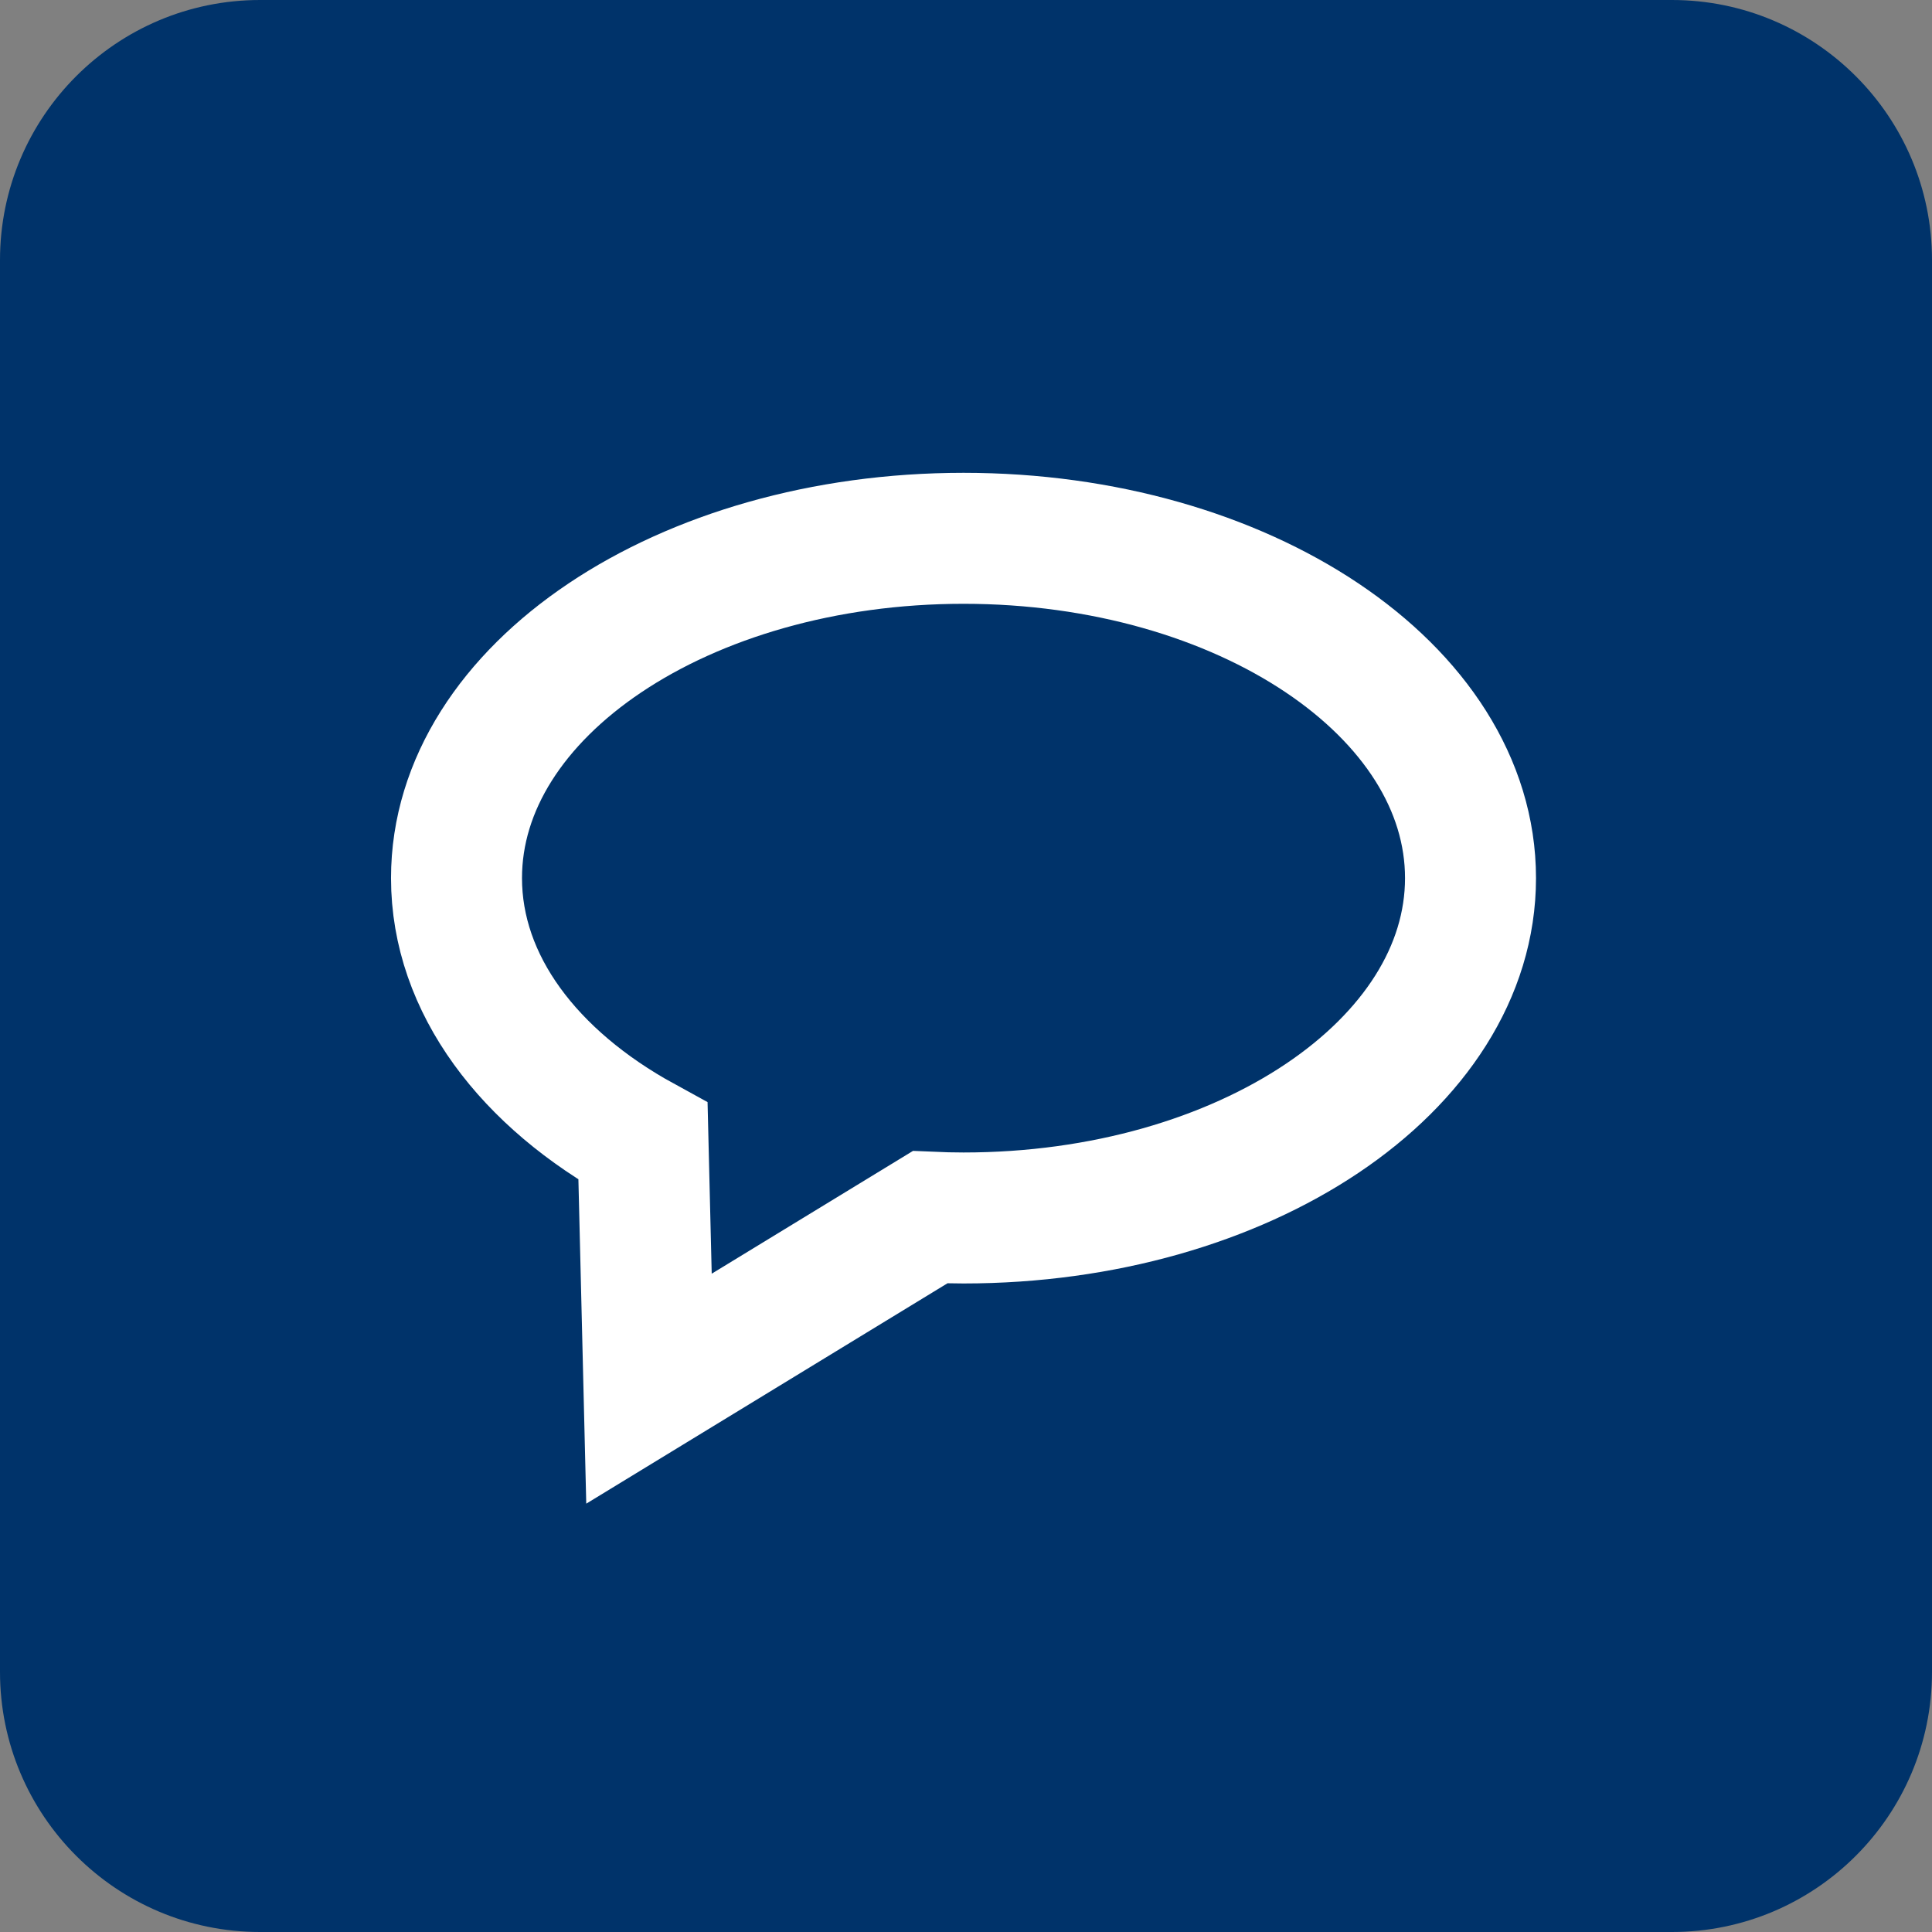 <?xml version="1.0" encoding="utf-8"?>
<!-- Generator: Adobe Illustrator 15.0.0, SVG Export Plug-In . SVG Version: 6.00 Build 0)  -->
<!DOCTYPE svg PUBLIC "-//W3C//DTD SVG 1.1//EN" "http://www.w3.org/Graphics/SVG/1.1/DTD/svg11.dtd">
<svg version="1.1" xmlns="http://www.w3.org/2000/svg" xmlns:xlink="http://www.w3.org/1999/xlink" x="0px" y="0px" width="59px"
	 height="59px" viewBox="0 0 59 59" enable-background="new 0 0 59 59" xml:space="preserve">
<rect x="0" y="0" width="59" height="59" fill="#808080" stroke="none"/>
<g id="Ebene_1" display="none">
	<g id="Mail_1_" display="inline">
		<path fill="#2581C4" d="M59,51.058C59,55.443,55.443,59,51.058,59H7.942C3.557,59,0,55.443,0,51.058V7.942
			C0,3.557,3.557,0,7.942,0h43.115C55.443,0,59,3.557,59,7.942V51.058z"/>
		<circle fill="none" stroke="#FFFFFF" stroke-width="4" stroke-miterlimit="10" cx="29.5" cy="29.5" r="16.167"/>
		<g>
			<path fill="#FFFFFF" d="M21.334,16.667c-5.334-0.333-3.667,4.333-3,6.667c0,1.333,1.333,8.333,4,9C28,34,24.334,28,25.667,25.667
				c1.667-3.667,7-0.667,8.333-4C31,21,29,21.334,26.334,20C24,19,24,16.667,21,17"/>
			<g>
				<path fill="#FFFFFF" d="M21.957,16.258c-4.065-0.039-6.008,1.811-4.991,5.922c0.808,3.267,0.885,9.105,4.578,10.539
					c1.292,0.502,2.87,0.414,4.076-0.25c1.326-0.729,0.978-2.511,0.837-3.749c-0.11-0.96-0.225-1.887,0.001-2.841
					c0.502-2.123,3.038-1.817,4.586-2.071c1.655-0.271,3.087-0.758,3.911-2.305c0.063-0.119-0.067-0.202-0.163-0.221
					c-3.135-0.604-6.695-0.451-9.163-2.769c-1.421-1.334-2.207-1.979-4.215-1.921c-0.535,0.016-2.111,0.852-0.827,0.814
					c2.21-0.065,3.829,2.483,5.811,3.354c0.904,0.397,1.888,0.551,2.854,0.707c0.361,0.053,0.723,0.1,1.085,0.139
					c0.597,0.079,1.194,0.157,1.792,0.236c-0.333,0.945-0.917,1.375-1.756,1.291c-2.656,0.201-5.666,0.927-5.982,4.05
					c-0.16,1.583,0.557,3.16,0.124,4.731c-0.432,1.568-3.006-1.417-3.128-1.605c-0.615-0.947-0.961-2.087-1.296-3.153
					c-0.465-1.481-0.49-3.053-0.917-4.517c-0.56-1.924-1.695-5.596,1.538-5.564C21.136,17.08,22.922,16.267,21.957,16.258
					L21.957,16.258z"/>
			</g>
		</g>
		<g>
			<path fill="#FFFFFF" d="M24,32.334c3,3,0.667,9.333,4.334,9.666c0.666-5.333,5-11-3.334-10"/>
			<g>
				<path fill="#FFFFFF" d="M23.103,32.713c1.627,1.801,1.626,4.272,1.964,6.546c0.247,1.657,0.915,2.992,2.676,3.269
					c0.425,0.066,1.476-0.073,1.557-0.647c0.384-2.704,1.807-5.353,1.708-8.104c-0.102-2.812-4.007-2.507-5.877-2.313
					c-0.945,0.098-1.601,1.215-0.262,1.076c2.714-0.28,4.61,0.184,4.071,3.19c-0.388,2.165-1.262,4.203-1.573,6.392
					c0.519-0.216,1.038-0.432,1.557-0.647c-1.981-0.312-1.959-2.875-2.148-4.438c-0.225-1.857-0.593-3.655-1.879-5.079
					C24.442,31.452,22.599,32.154,23.103,32.713L23.103,32.713z"/>
			</g>
		</g>
		<g>
			<path fill="#FFFFFF" d="M43,20.607c-2,0-8,5.393-7.666,8.06c0.333,0.667,8.693,4,9.693,5.333"/>
			<g>
				<path fill="#FFFFFF" d="M43.14,20.102c-3.508,0.371-8.262,4.881-8.778,8.332c-0.186,1.24,2.455,1.98,3.271,2.373
					c2.028,0.975,4.953,1.86,6.496,3.563c0.43,0.475,2.27-0.219,1.798-0.74c-1.926-2.126-5.591-3.147-8.105-4.388
					c-0.512-0.253-1.065-0.5-1.515-0.856c-0.497-0.396,0.857-2.34,1.087-2.677c1.026-1.51,3.492-4.387,5.467-4.596
					C43.777,21.016,44.483,19.96,43.14,20.102L43.14,20.102z"/>
			</g>
		</g>
	</g>
</g>
<g id="Ebene_2">
	<g id="SMSicon_2_">
		<path fill="#00336A" d="M59,51.058C59,55.443,55.443,59,51.058,59H7.942C3.557,59,0,55.443,0,51.058V7.942
			C0,3.557,3.557,0,7.942,0h43.115C55.443,0,59,3.557,59,7.942V51.058z"/>
		<path fill="none" stroke="#FFFFFF" stroke-width="4" stroke-miterlimit="10" d="M29.425,16.439
			c-8.552,0-15.484,4.646-15.484,10.377c0,3.243,2.22,6.138,5.695,8.041l0.183,7.551l8.584-5.237
			c0.339,0.015,0.679,0.024,1.022,0.024c8.551,0,15.482-4.646,15.482-10.379C44.907,21.086,37.976,16.439,29.425,16.439z"/>
	</g>
</g>
<g id="Ebene_3">
</g>
<g id="Ebene_4">
</g>
<g id="Ebene_5">
</g>
<g id="Ebene_6" display="none">
	<g id="Mail_4_" display="inline">
		<path fill="#791F2C" d="M59,51.058C59,55.443,55.443,59,51.058,59H7.942C3.557,59,0,55.443,0,51.058V7.942
			C0,3.557,3.557,0,7.942,0h43.115C55.443,0,59,3.557,59,7.942V51.058z"/>
		<rect x="15" y="19" fill="none" stroke="#FFFFFF" stroke-width="4" stroke-miterlimit="10" width="30" height="22"/>
		<polyline fill="none" stroke="#FFFFFF" stroke-width="3" stroke-miterlimit="10" points="15,19 30,30.346 45,19 		"/>
	</g>
</g>
</svg>
